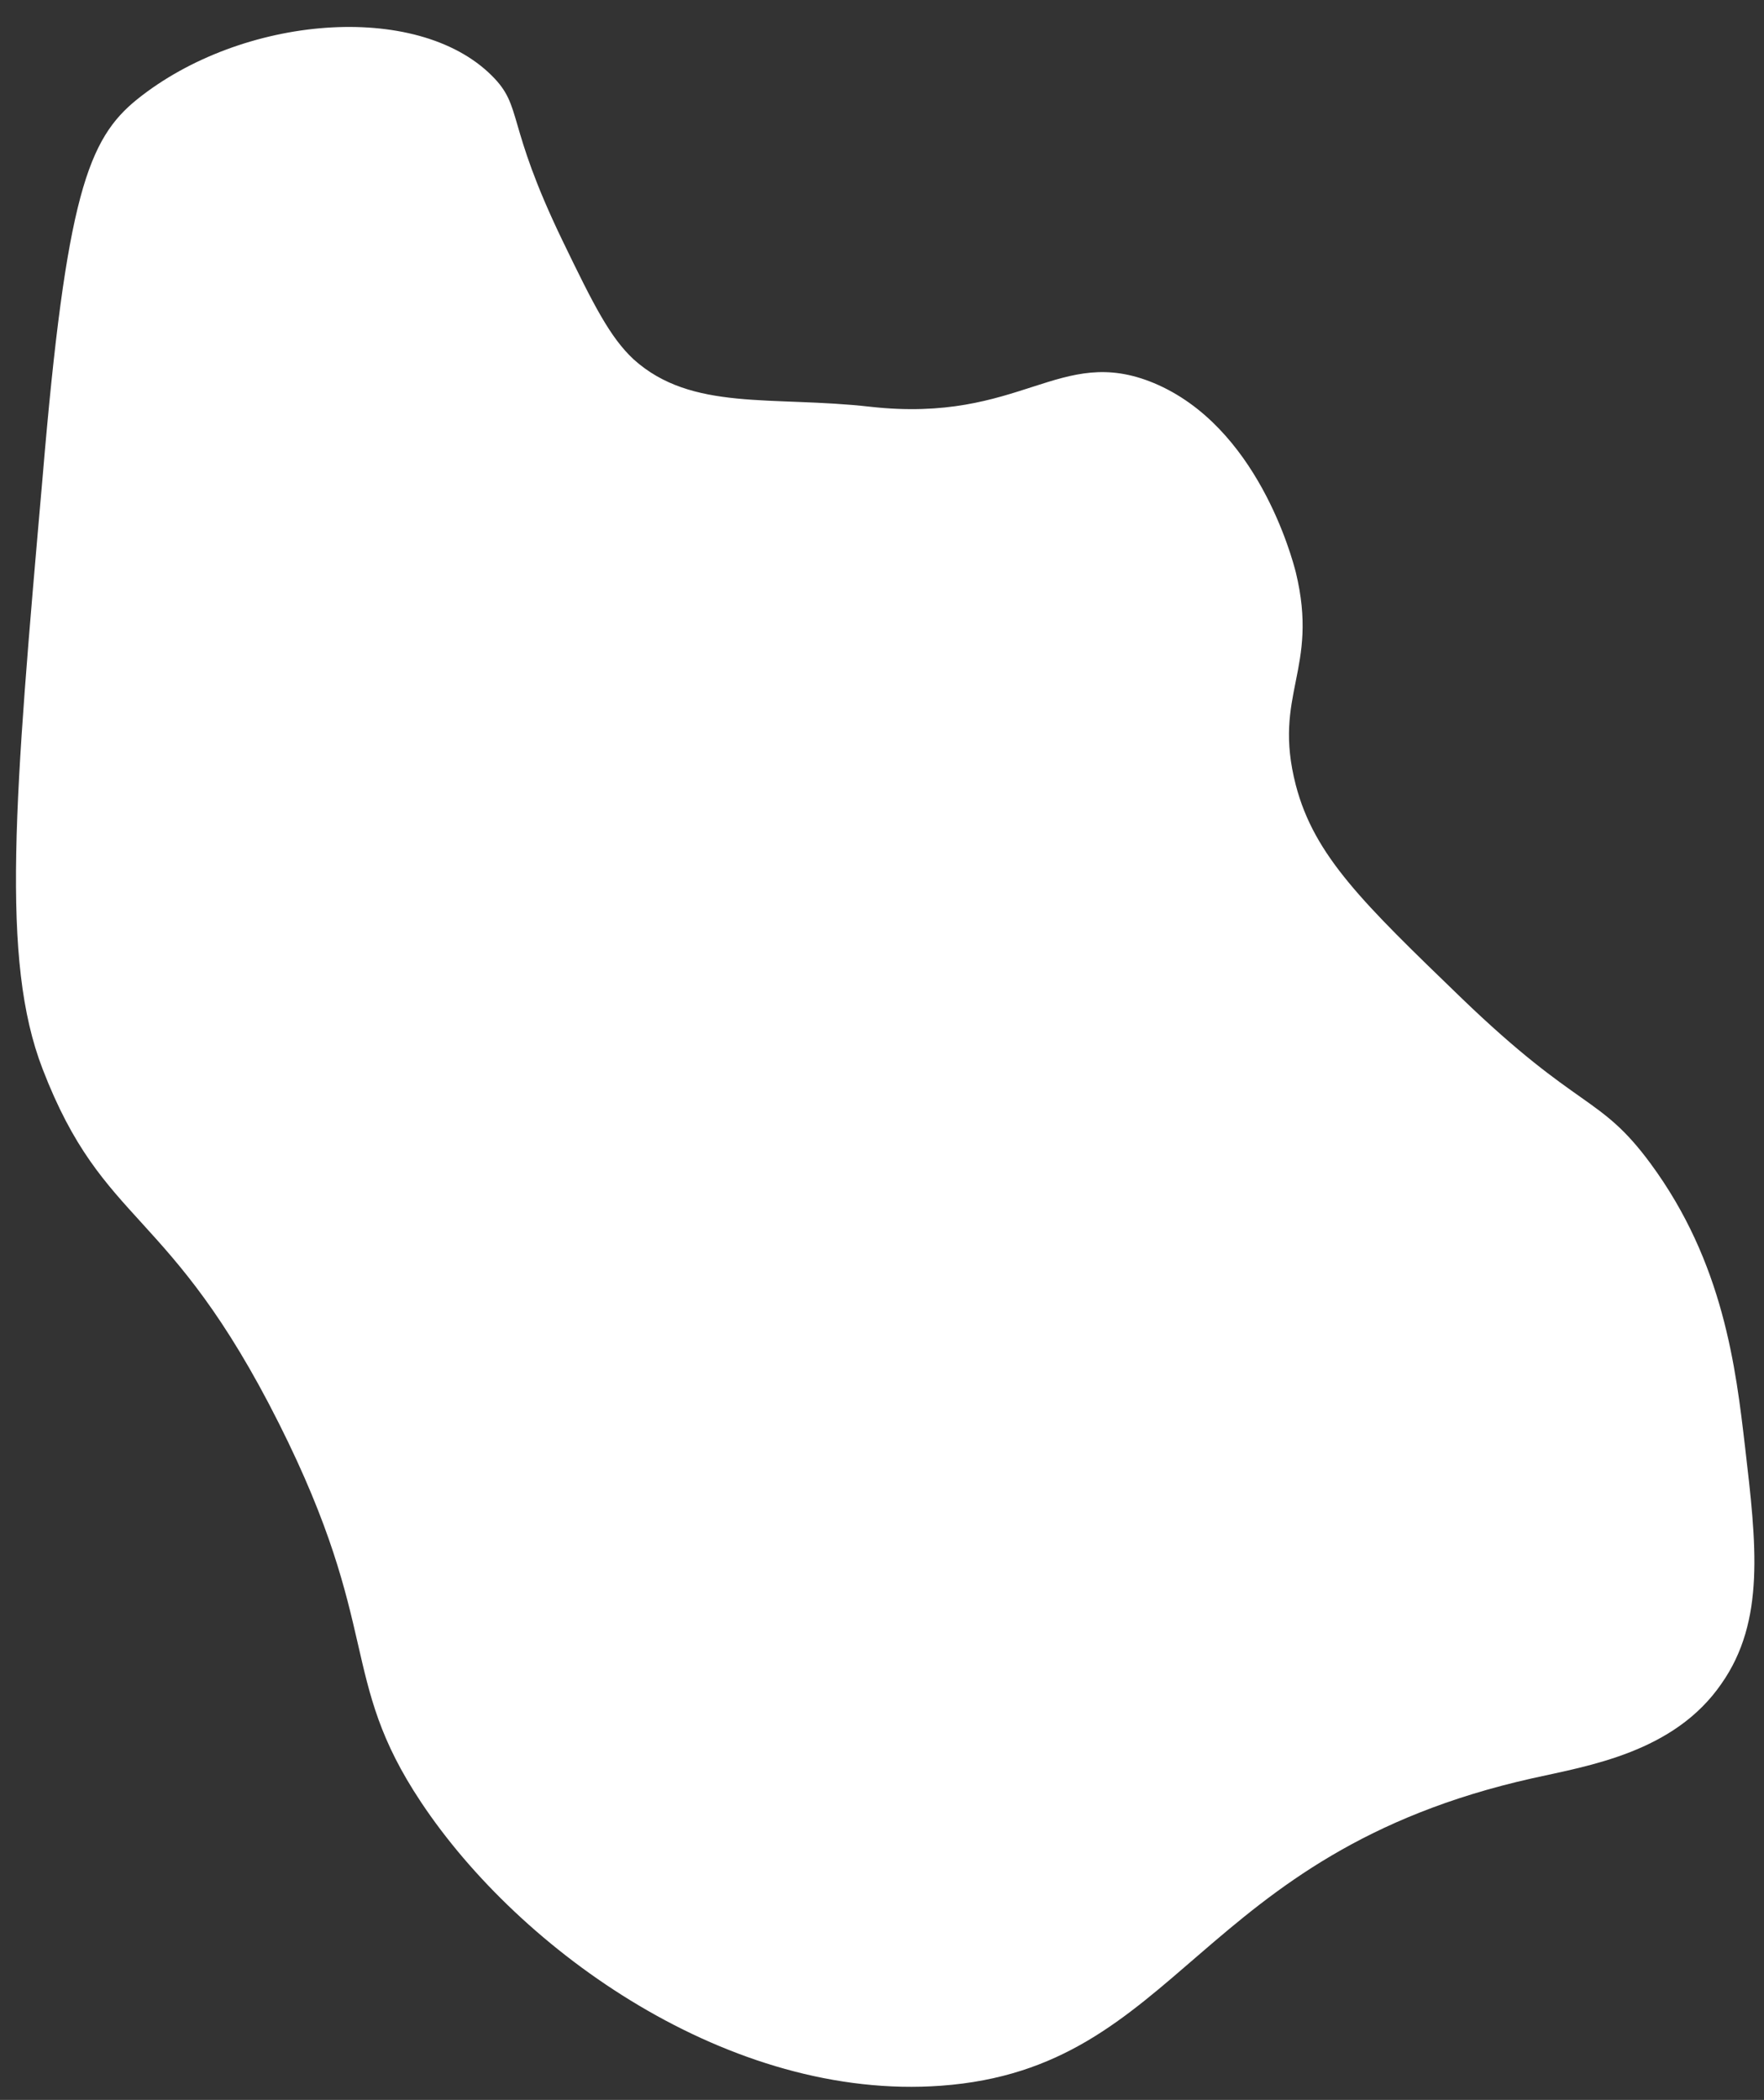 <?xml version="1.0" encoding="UTF-8"?><svg xmlns="http://www.w3.org/2000/svg" xmlns:xlink="http://www.w3.org/1999/xlink" data-name="Layer 2" height="88.8" preserveAspectRatio="xMidYMid meet" version="1.0" viewBox="6.7 6.3 74.6 88.8" width="74.6" zoomAndPan="magnify"><rect x="6.7" y="6.3" width="74.6" height="88.8" fill="#333333" stroke="none"/><g id="change1_1"><path d="M30.5,16.5c1.31,2.71,2,4.07,3,5,2.46,2.21,5.85,1.53,10,2,6.41.72,8-2.66,12-1,4.37,1.83,5.84,7.38,6,8,1,4.13-1,5.14,0,9,.78,3,2.86,5,7,9,5,4.82,5.84,4.07,8,7,3.09,4.19,3.61,8.65,4,12,.48,4.11.86,7.35-1,10-2,2.91-5.63,3.47-8,4-14.28,3.2-14.86,12.26-25,13-8.9.65-17.79-5.66-22-12-3.49-5.25-1.63-7.3-6-16-4.64-9.24-7.41-8.27-10-15-1.78-4.61-1.19-11.41,0-25,1-11.94,1.93-14.33,4-16,4.42-3.55,11.81-4.18,15-1C28.84,10.83,28.06,11.45,30.5,16.5Z" fill="#fff"/></g></svg>